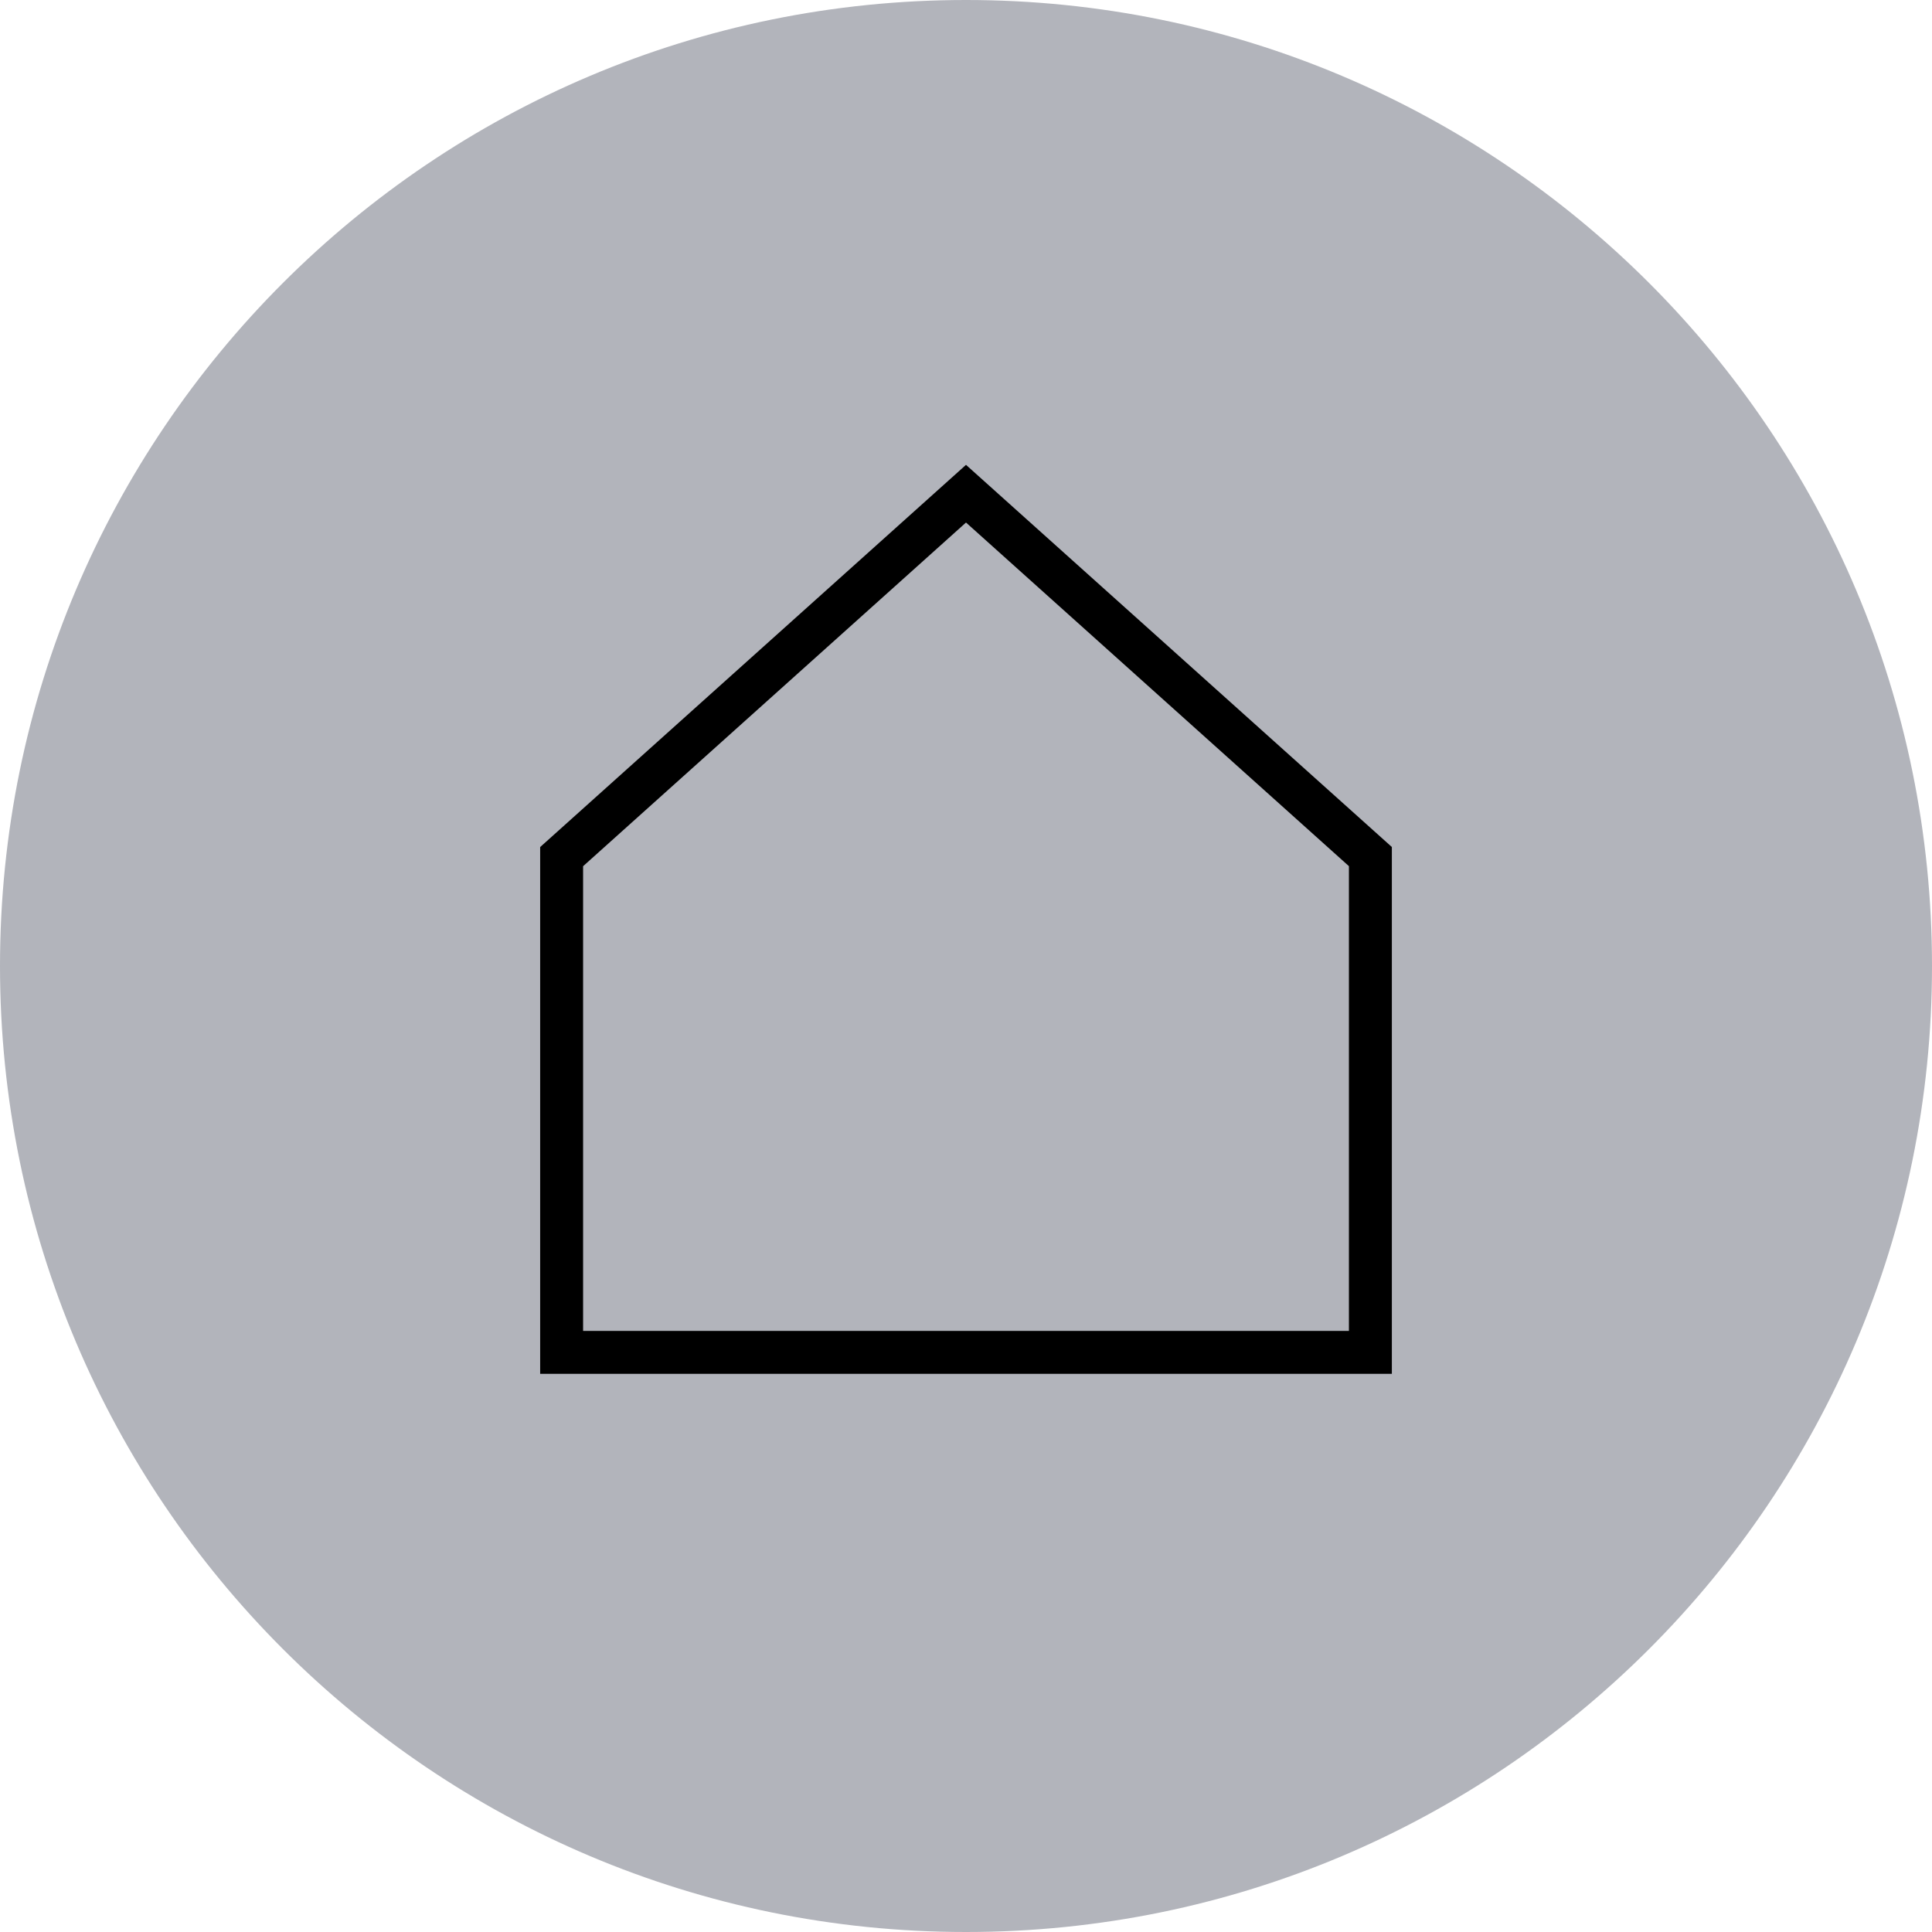 <svg width="90" height="90" viewBox="0 0 90 90" fill="none" xmlns="http://www.w3.org/2000/svg">
<path d="M90 45C90 20.147 69.853 0 45 0C20.147 0 0 20.147 0 45C0 69.853 20.147 90 45 90C69.853 90 90 69.853 90 45Z" fill="#B2B4BB"/>
<path d="M63.838 62.998H26.163V39.905L45 22.998L63.838 39.903V62.998Z" stroke="black" stroke-width="2" stroke-miterlimit="10"/>
</svg>
